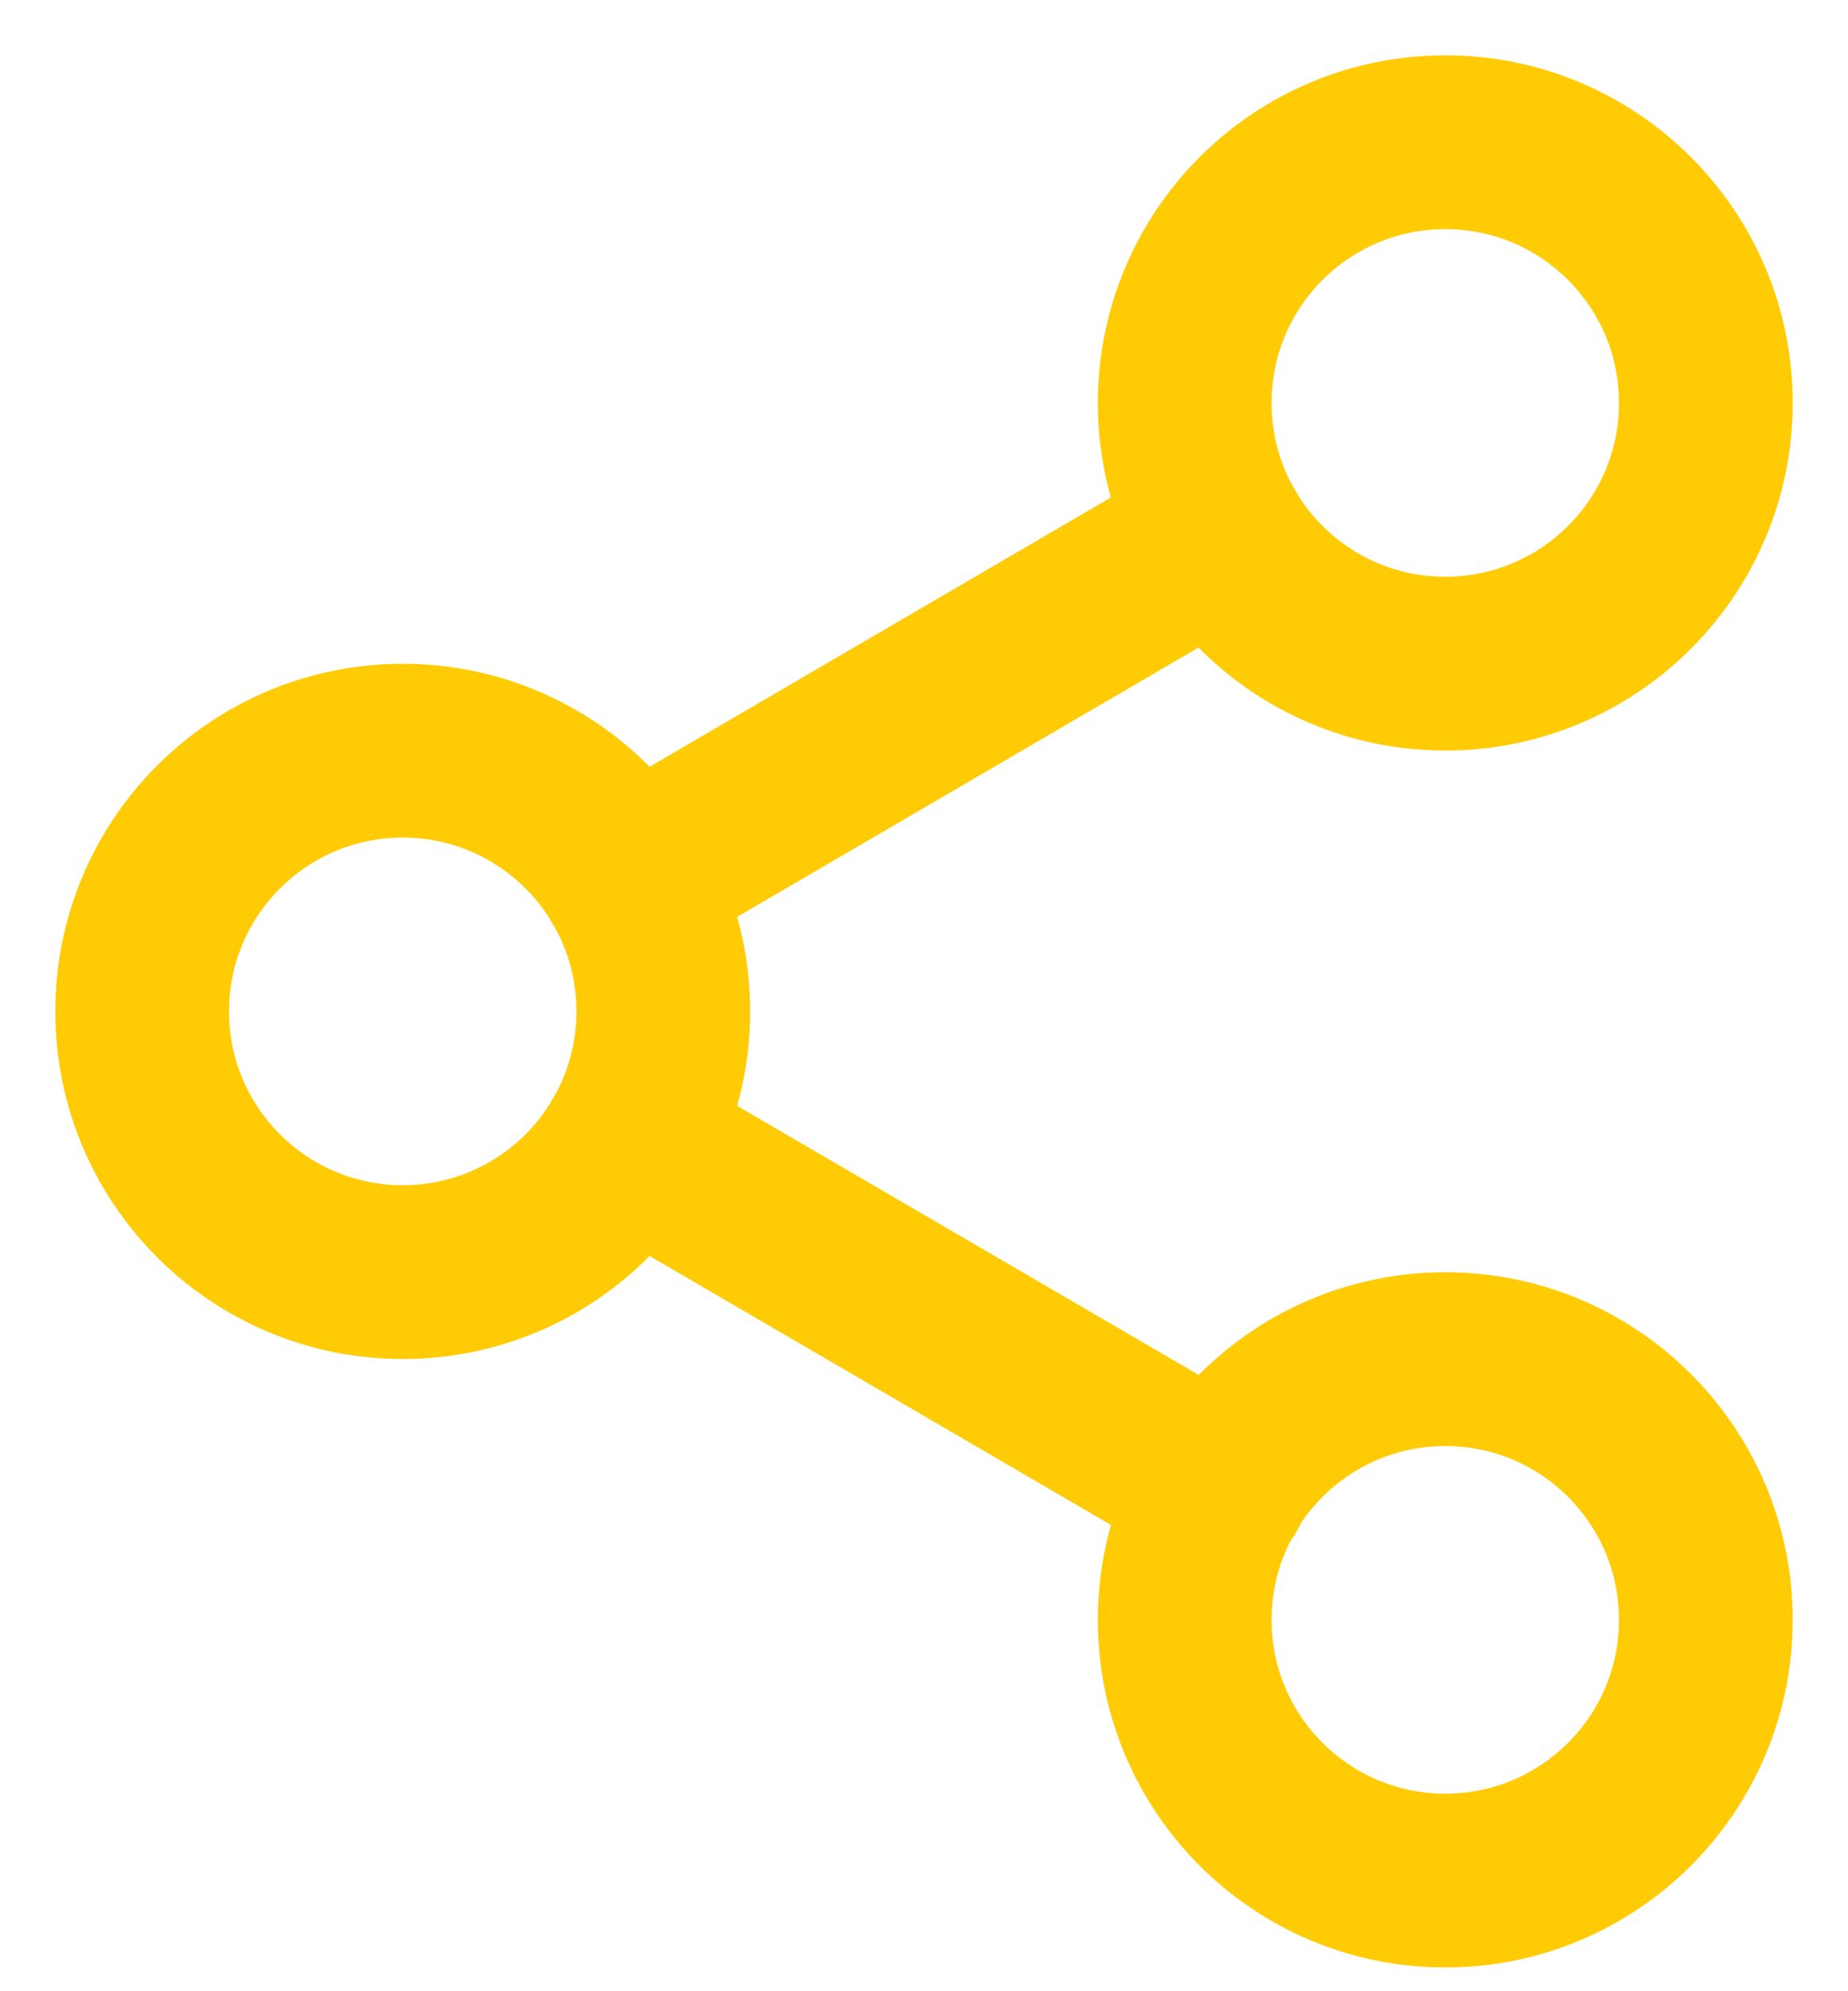<svg height="14" viewBox="0 0 13 14" width="13" xmlns="http://www.w3.org/2000/svg"><g style="stroke:#ffcb05;stroke-width:1.222;fill:none;fill-rule:evenodd;stroke-linecap:round;stroke-linejoin:round"><circle cx="10.167" cy="2.833" r="1.833"/><circle cx="2.833" cy="7.111" r="1.833"/><circle cx="10.167" cy="11.389" r="1.833"/><path d="m4.416 8.034 4.174 2.432"/><path d="m8.584 3.756-4.168 2.432"/></g></svg>